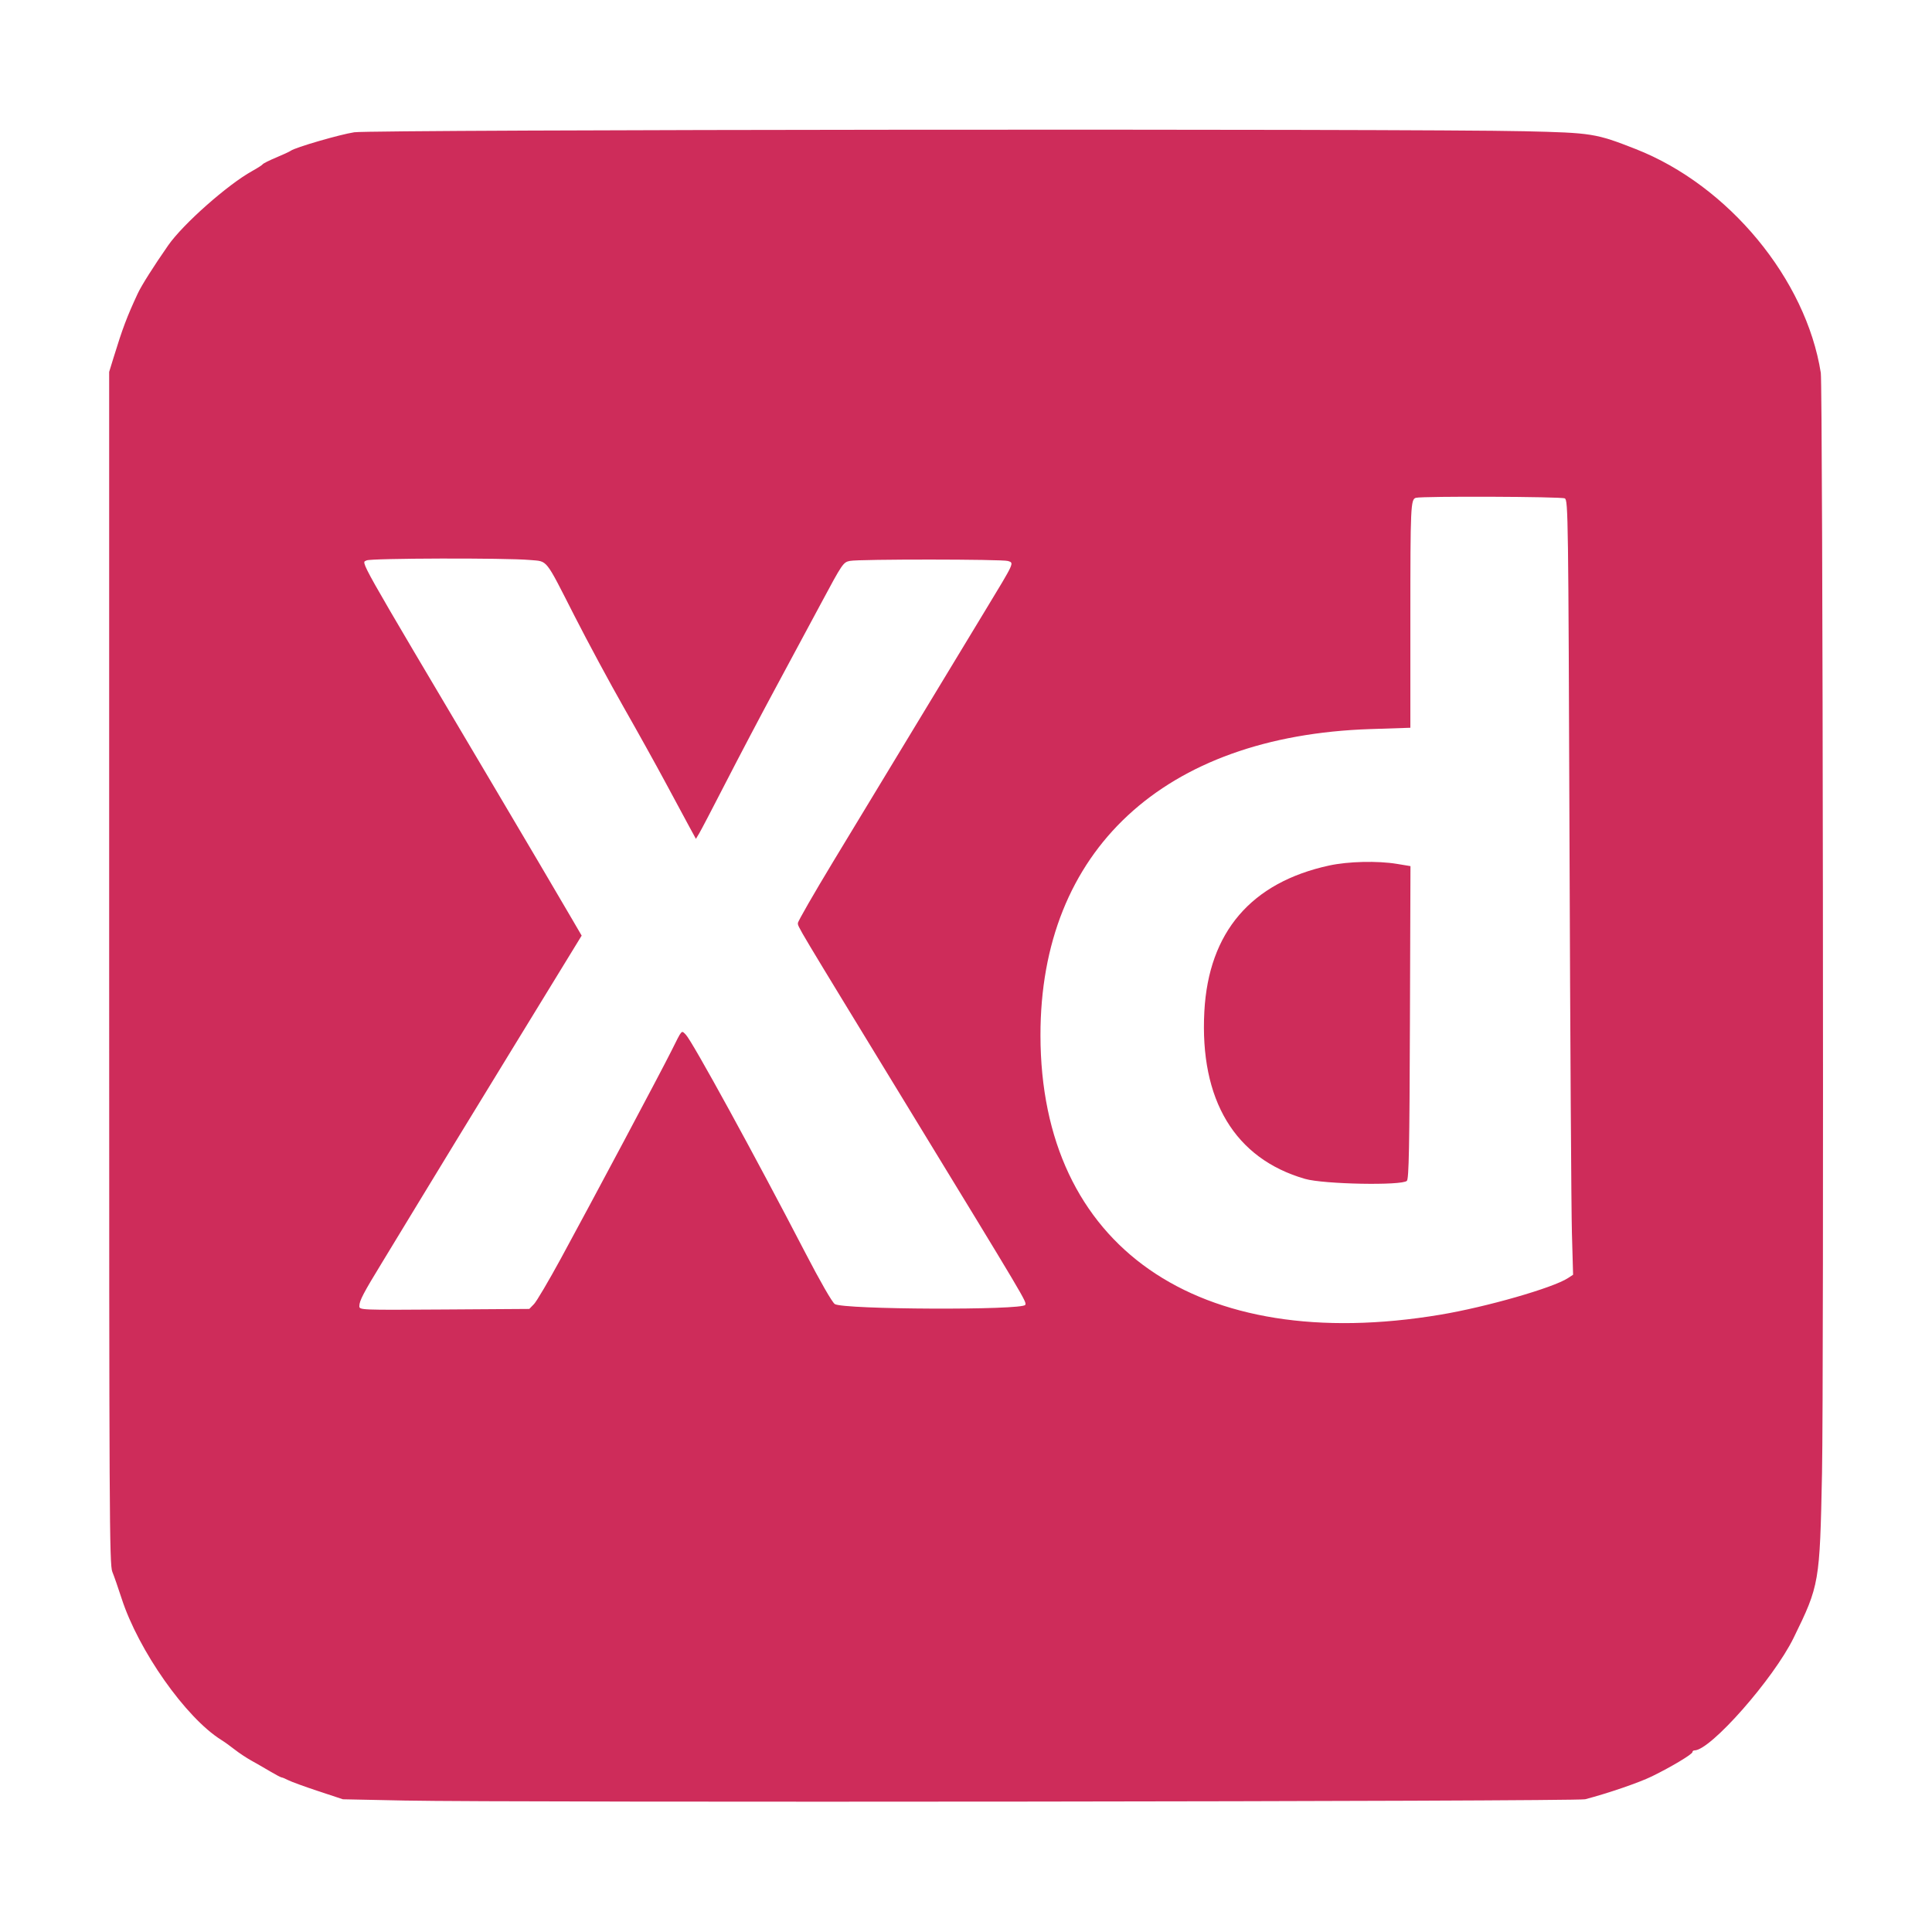 <svg id="svg" version="1.1" xmlns="http://www.w3.org/2000/svg" xmlns:xlink="http://www.w3.org/1999/xlink" width="400" height="400" viewBox="0, 0, 400,400"><g id="svgg"><path id="path0" d="M73.341 27.385 C 70.281 27.860,61.079 30.539,60.200 31.211 C 59.980 31.379,58.630 32.006,57.200 32.603 C 55.770 33.201,54.510 33.829,54.400 34.000 C 54.290 34.170,53.300 34.808,52.200 35.416 C 47.125 38.226,37.877 46.411,34.821 50.800 C 31.806 55.128,29.276 59.133,28.503 60.800 C 26.257 65.645,25.391 67.942,23.524 74.000 L 22.600 77.000 22.600 200.413 C 22.600 313.552,22.654 323.958,23.252 325.413 C 23.610 326.286,24.471 328.757,25.165 330.905 C 28.655 341.706,38.468 355.647,45.800 360.222 C 46.460 360.634,47.720 361.539,48.600 362.232 C 49.480 362.926,51.010 363.942,52.000 364.490 C 52.990 365.039,54.753 366.053,55.918 366.744 C 57.082 367.435,58.162 368.001,58.318 368.002 C 58.473 368.004,59.091 368.261,59.691 368.574 C 60.292 368.887,63.082 369.904,65.891 370.833 L 71.000 372.522 83.800 372.785 C 105.661 373.234,326.390 372.991,328.200 372.516 C 332.939 371.274,339.359 369.071,342.000 367.781 C 346.002 365.825,350.400 363.194,350.400 362.754 C 350.400 362.559,350.593 362.400,350.829 362.400 C 354.143 362.400,367.200 347.575,371.350 339.100 C 376.688 328.197,376.766 327.745,377.229 305.000 C 377.627 285.448,377.401 79.880,376.978 77.201 C 373.921 57.807,357.880 38.403,338.674 30.867 C 330.397 27.619,329.641 27.498,315.600 27.171 C 292.112 26.625,77.013 26.815,73.341 27.385 M323.976 103.187 C 324.668 103.557,324.710 106.658,324.952 175.087 C 325.092 214.419,325.315 250.497,325.448 255.261 L 325.691 263.922 324.639 264.611 C 321.549 266.636,307.740 270.599,298.226 272.191 C 247.823 280.626,215.476 258.053,215.417 214.400 C 215.364 176.103,240.920 152.355,283.700 150.948 L 292.000 150.675 292.000 128.187 C 292.000 104.802,292.066 103.354,293.146 103.067 C 294.530 102.699,323.272 102.811,323.976 103.187 M109.690 115.938 C 113.483 116.284,112.732 115.342,118.983 127.600 C 121.732 132.990,126.300 141.470,129.134 146.444 C 131.968 151.419,135.868 158.439,137.801 162.044 C 139.734 165.650,141.938 169.742,142.699 171.138 L 144.082 173.677 144.764 172.538 C 145.140 171.912,147.640 167.129,150.320 161.908 C 153.000 156.688,157.500 148.138,160.320 142.908 C 163.140 137.679,167.494 129.577,169.995 124.905 C 174.411 116.656,174.584 116.401,175.971 116.128 C 177.909 115.747,207.570 115.766,208.700 116.149 C 209.981 116.583,210.144 116.229,203.941 126.463 C 193.541 143.620,179.943 166.078,172.535 178.332 C 168.501 185.005,165.200 190.749,165.200 191.097 C 165.200 191.932,164.382 190.562,187.596 228.600 C 212.659 269.666,212.538 269.463,212.274 270.153 C 211.834 271.297,174.571 271.144,172.835 269.991 C 172.293 269.630,169.804 265.302,166.739 259.391 C 156.359 239.371,143.304 215.539,141.995 214.222 C 141.053 213.274,141.286 213.012,138.995 217.600 C 136.762 222.072,122.657 248.566,116.103 260.600 C 113.587 265.220,111.090 269.450,110.555 270.000 L 109.583 271.000 91.991 271.116 C 74.405 271.232,74.400 271.231,74.400 270.400 C 74.400 269.311,75.237 267.713,79.220 261.200 C 81.036 258.230,84.536 252.470,86.997 248.400 C 89.458 244.330,97.986 230.359,105.949 217.354 L 120.426 193.708 118.471 190.354 C 115.290 184.896,108.953 174.145,101.994 162.400 C 73.086 113.617,74.804 116.671,75.914 116.024 C 76.702 115.565,104.805 115.493,109.690 115.938 M275.200 179.194 C 259.035 182.701,250.233 192.986,249.348 209.400 C 248.359 227.739,255.665 239.888,270.200 244.077 C 274.055 245.188,290.262 245.498,291.280 244.480 C 291.696 244.064,291.822 237.506,291.911 211.641 L 292.023 179.321 289.234 178.860 C 285.204 178.195,279.141 178.339,275.200 179.194 " stroke="none" fill="#ce2c5a" fill-rule="evenodd"></path></g></svg>